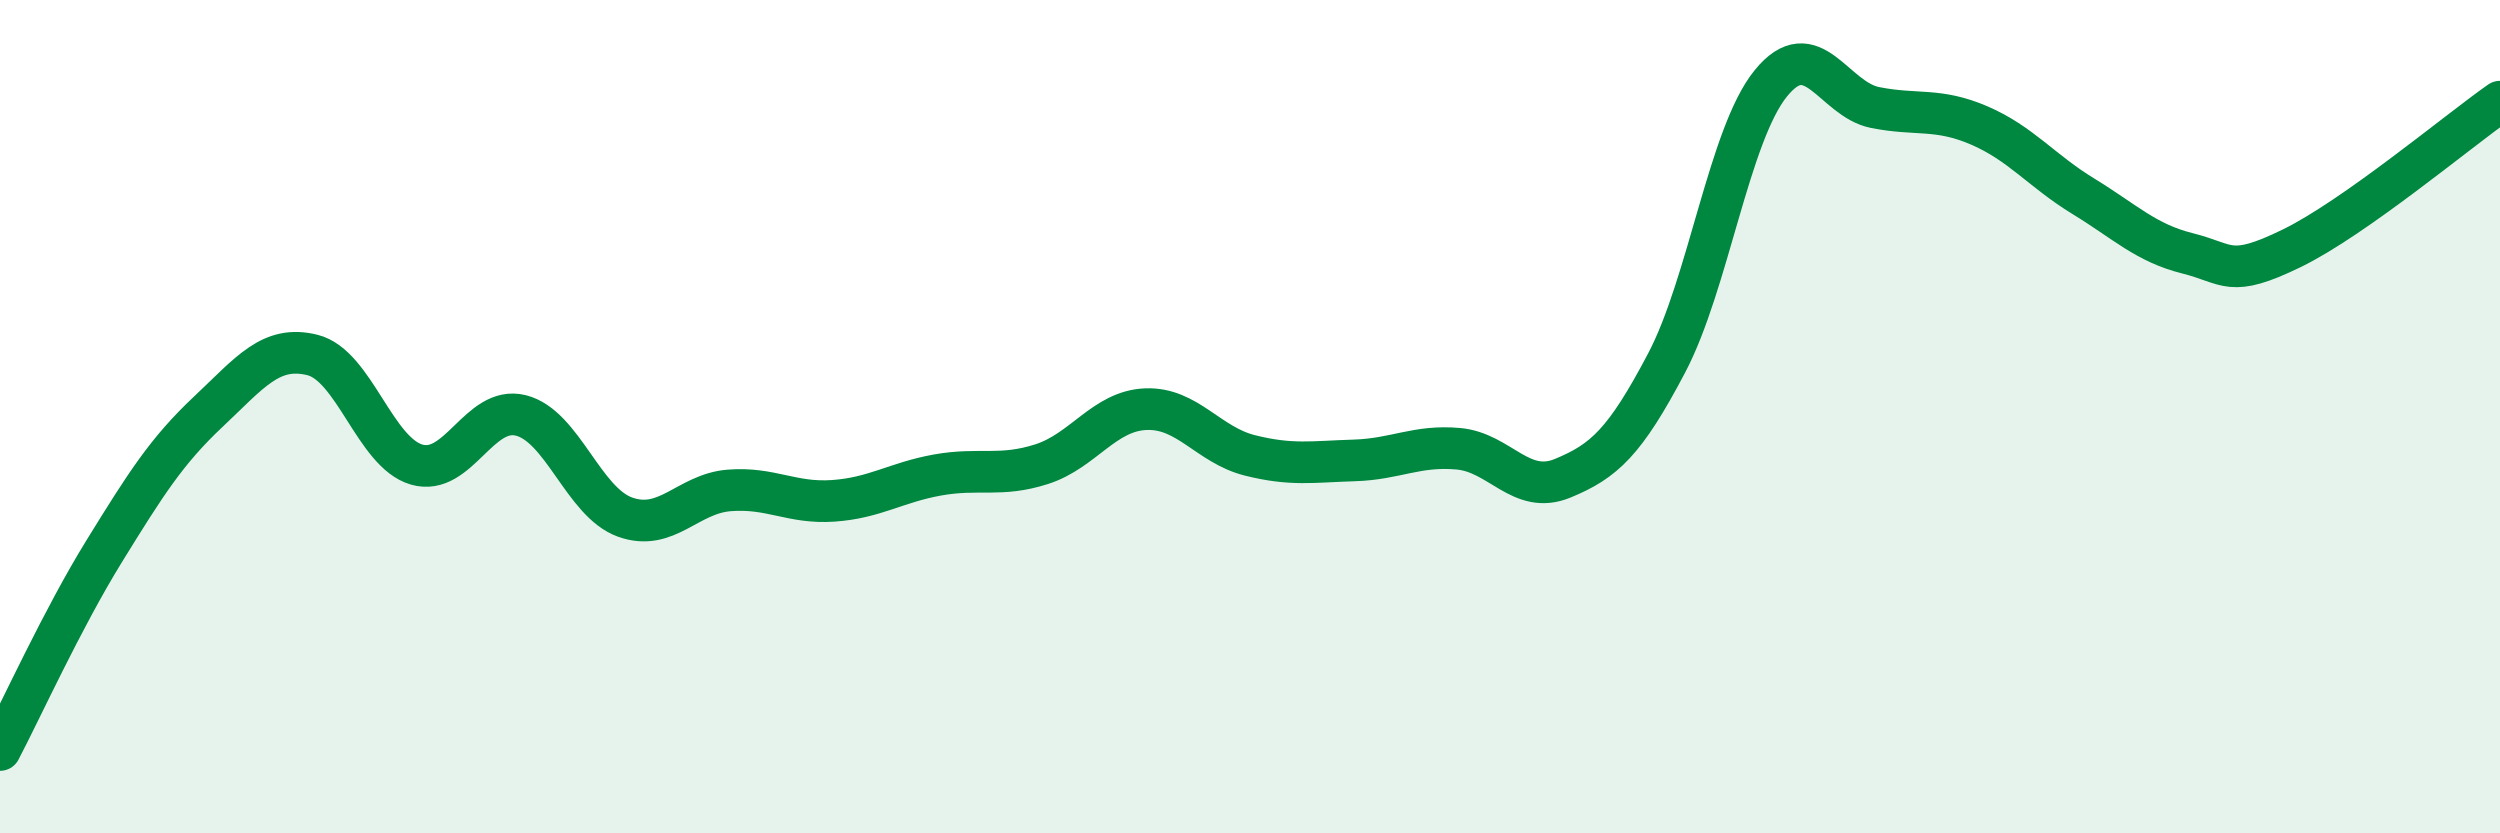 
    <svg width="60" height="20" viewBox="0 0 60 20" xmlns="http://www.w3.org/2000/svg">
      <path
        d="M 0,18 C 0.5,17.05 1.5,14.85 2.5,13.23 C 3.5,11.61 4,10.82 5,9.88 C 6,8.94 6.5,8.27 7.5,8.52 C 8.5,8.77 9,10.86 10,11.15 C 11,11.44 11.5,9.72 12.5,9.97 C 13.5,10.22 14,12.05 15,12.41 C 16,12.77 16.5,11.85 17.5,11.77 C 18.5,11.69 19,12.09 20,12.02 C 21,11.95 21.5,11.58 22.5,11.4 C 23.5,11.22 24,11.46 25,11.14 C 26,10.82 26.5,9.86 27.5,9.82 C 28.5,9.78 29,10.68 30,10.93 C 31,11.18 31.5,11.08 32.5,11.05 C 33.5,11.02 34,10.68 35,10.77 C 36,10.86 36.5,11.89 37.5,11.48 C 38.5,11.07 39,10.61 40,8.71 C 41,6.81 41.5,3.23 42.5,2 C 43.5,0.77 44,2.38 45,2.58 C 46,2.78 46.5,2.58 47.5,3.01 C 48.5,3.44 49,4.1 50,4.71 C 51,5.32 51.5,5.83 52.5,6.08 C 53.5,6.33 53.5,6.69 55,5.96 C 56.5,5.23 59,3.14 60,2.44L60 20L0 20Z"
        fill="#008740"
        opacity="0.1"
        stroke-linecap="round"
        stroke-linejoin="round"
      />
      <path
        d="M 0,18 C 0.5,17.05 1.5,14.85 2.5,13.23 C 3.5,11.61 4,10.82 5,9.88 C 6,8.94 6.5,8.27 7.5,8.52 C 8.5,8.77 9,10.86 10,11.15 C 11,11.44 11.5,9.72 12.5,9.97 C 13.5,10.22 14,12.05 15,12.41 C 16,12.77 16.5,11.85 17.5,11.77 C 18.5,11.69 19,12.09 20,12.02 C 21,11.95 21.5,11.58 22.5,11.4 C 23.5,11.22 24,11.46 25,11.14 C 26,10.82 26.5,9.86 27.5,9.82 C 28.5,9.78 29,10.68 30,10.93 C 31,11.18 31.5,11.08 32.5,11.05 C 33.5,11.02 34,10.68 35,10.77 C 36,10.86 36.5,11.89 37.5,11.48 C 38.5,11.07 39,10.61 40,8.71 C 41,6.81 41.5,3.23 42.5,2 C 43.5,0.77 44,2.38 45,2.58 C 46,2.78 46.5,2.58 47.5,3.01 C 48.5,3.44 49,4.1 50,4.71 C 51,5.32 51.5,5.83 52.5,6.08 C 53.5,6.33 53.5,6.69 55,5.96 C 56.5,5.23 59,3.14 60,2.44"
        stroke="#008740"
        stroke-width="1"
        fill="none"
        stroke-linecap="round"
        stroke-linejoin="round"
      />
    </svg>
  